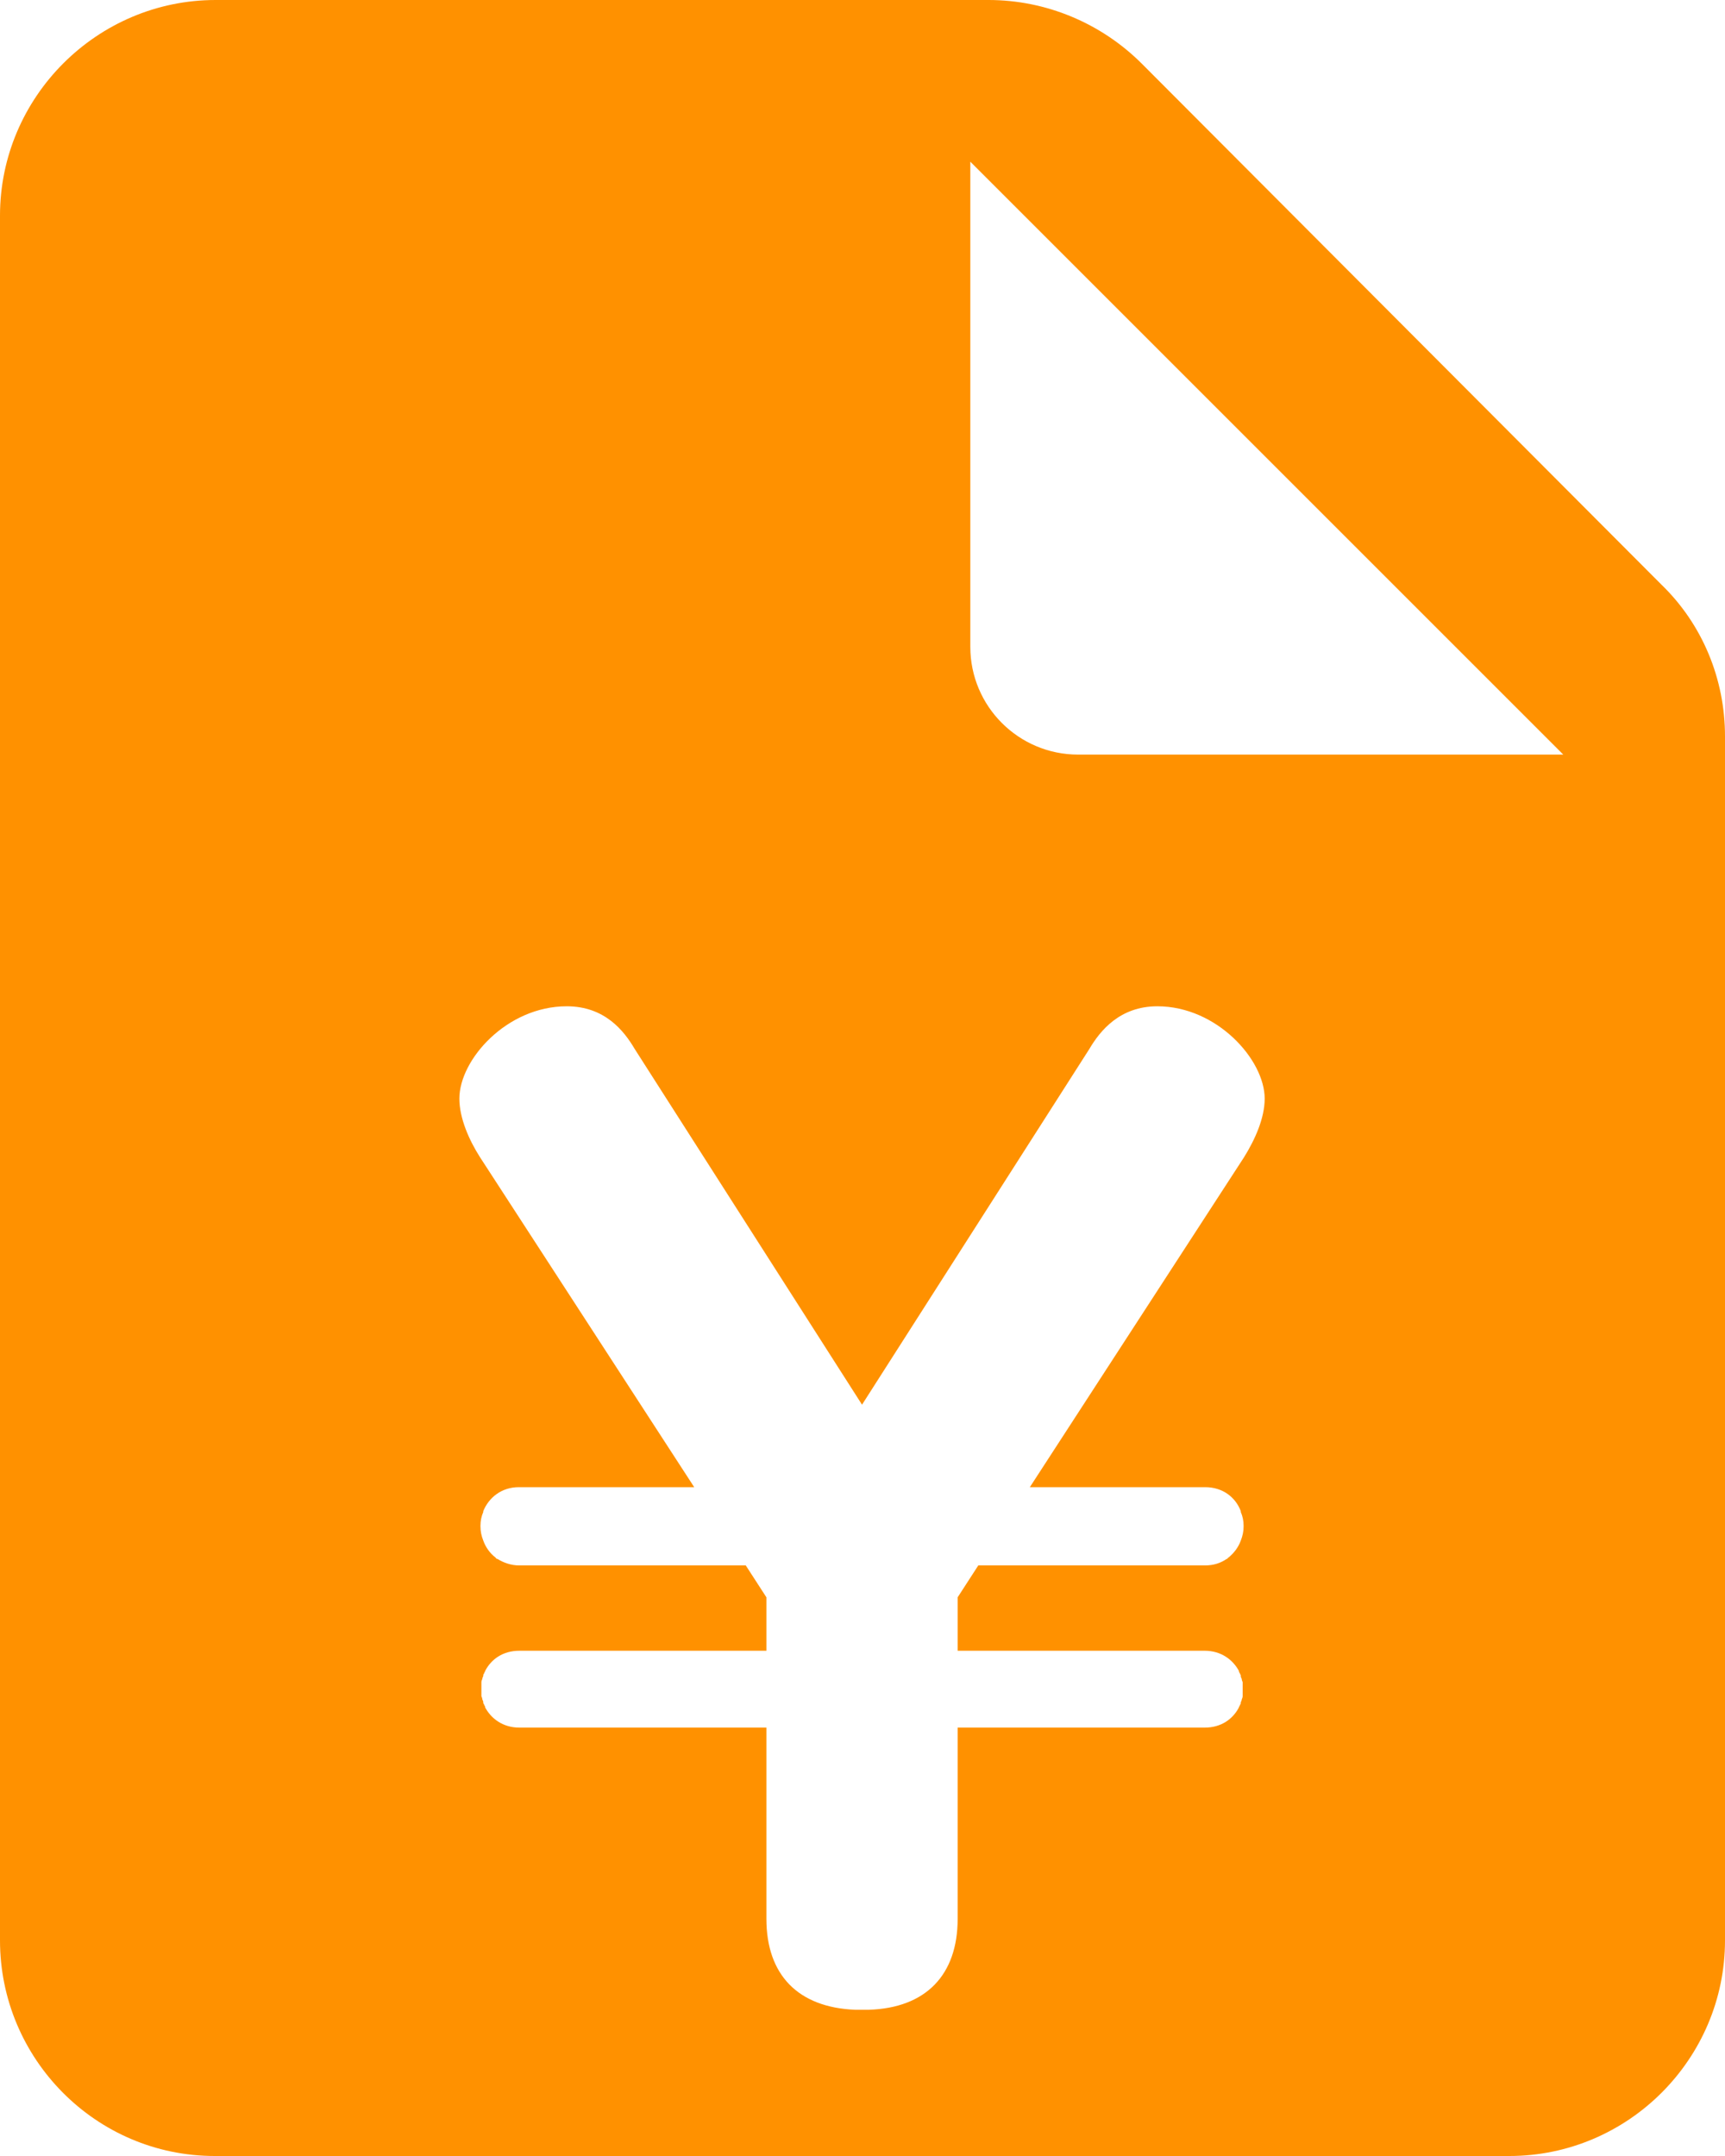 <?xml version="1.0" encoding="UTF-8"?><svg id="_レイヤー_2" xmlns="http://www.w3.org/2000/svg" viewBox="0 0 36.8 46"><defs><style>.cls-1{fill:#ff9100;}</style></defs><g id="_レイヤー_1-2"><path class="cls-1" d="M24.36,1.36c-.87-.87-2.05-1.36-3.27-1.36H4.6C2.07,0,0,2.07,0,4.6v36.8c0,2.53,2.05,4.6,4.58,4.6h27.62c2.53,0,4.6-2.07,4.6-4.6V15.71c0-1.22-.48-2.39-1.36-3.24L24.36,1.36ZM20.7,13.8V3.45l12.65,12.65h-10.35c-1.27,0-2.3-1.03-2.3-2.3ZM26.54,24.69l-4.57,7.04h3.74c.38,0,.65.22.76.51,0,0,0,.01,0,.02,0,0,0,0,0,0,.04.09.06.19.06.29,0,0,0,0,0,.01,0,0,0,0,0,.01,0,.1-.02.2-.06.3-.05.14-.14.26-.26.36-.01,0-.02.02-.03.03,0,0,0,0-.01,0-.13.09-.28.14-.47.14h-4.83l-.44.68v1.14h5.27c.35,0,.6.19.73.43,0,0,0,0,0,.01,0,.01.01.03.02.04,0,.01.01.03.02.04,0,0,0,.01,0,.02,0,.02.01.04.02.06,0,0,0,0,0,0,0,.02.01.05.02.07,0,0,0,0,0,0,0,.02,0,.05,0,.07,0,.03,0,.05,0,.08s0,.05,0,.08c0,.02,0,.05,0,.07,0,0,0,0,0,0,0,.02-.01.05-.02.07,0,0,0,0,0,0,0,.02-.01.04-.02.06,0,0,0,.01,0,.02,0,.01-.01.03-.02.04,0,.01-.01.03-.02.04,0,0,0,0,0,.01-.13.25-.38.43-.73.43h-5.27v4.08c0,1.2-.68,1.9-1.89,1.94-.02,0-.04,0-.06,0-.03,0-.05,0-.08,0,0,0,0,0,0,0,0,0,0,0-.01,0s0,0-.01,0c0,0,0,0,0,0-.02,0-.05,0-.08,0-.02,0-.04,0-.06,0-1.21-.05-1.89-.74-1.89-1.94v-4.08h-5.27c-.35,0-.6-.19-.73-.43,0,0,0,0,0-.01,0-.01-.01-.03-.02-.04,0-.01-.01-.03-.02-.04,0,0,0-.01,0-.02,0-.02-.01-.04-.02-.06,0,0,0,0,0,0,0-.02-.01-.05-.02-.07,0,0,0,0,0,0,0-.02,0-.05,0-.07,0-.03,0-.05,0-.08s0-.05,0-.08c0-.02,0-.05,0-.07,0,0,0,0,0,0,0-.02.01-.05.02-.07,0,0,0,0,0,0,0-.02.01-.04.02-.06,0,0,0-.01,0-.02,0-.01.01-.03.02-.04,0-.01.01-.03.02-.04,0,0,0,0,0-.01.13-.25.38-.43.73-.43h5.27v-1.14l-.44-.68h-4.83c-.18,0-.34-.06-.47-.14,0,0,0,0-.01,0-.01,0-.02-.02-.03-.03-.12-.09-.21-.22-.26-.36-.04-.1-.06-.2-.06-.3,0,0,0,0,0-.01,0,0,0,0,0-.01,0-.1.02-.2.06-.29,0,0,0,0,0,0,0,0,0-.01,0-.02.12-.29.39-.51.76-.51h3.74l-4.57-7.04c-.23-.36-.44-.83-.44-1.25,0-.83,1.01-1.97,2.29-1.97.81,0,1.22.52,1.45.91l4.85,7.59,4.85-7.59c.23-.39.65-.91,1.45-.91,1.27,0,2.29,1.14,2.29,1.97,0,.42-.21.88-.44,1.25Z"/></g></svg>